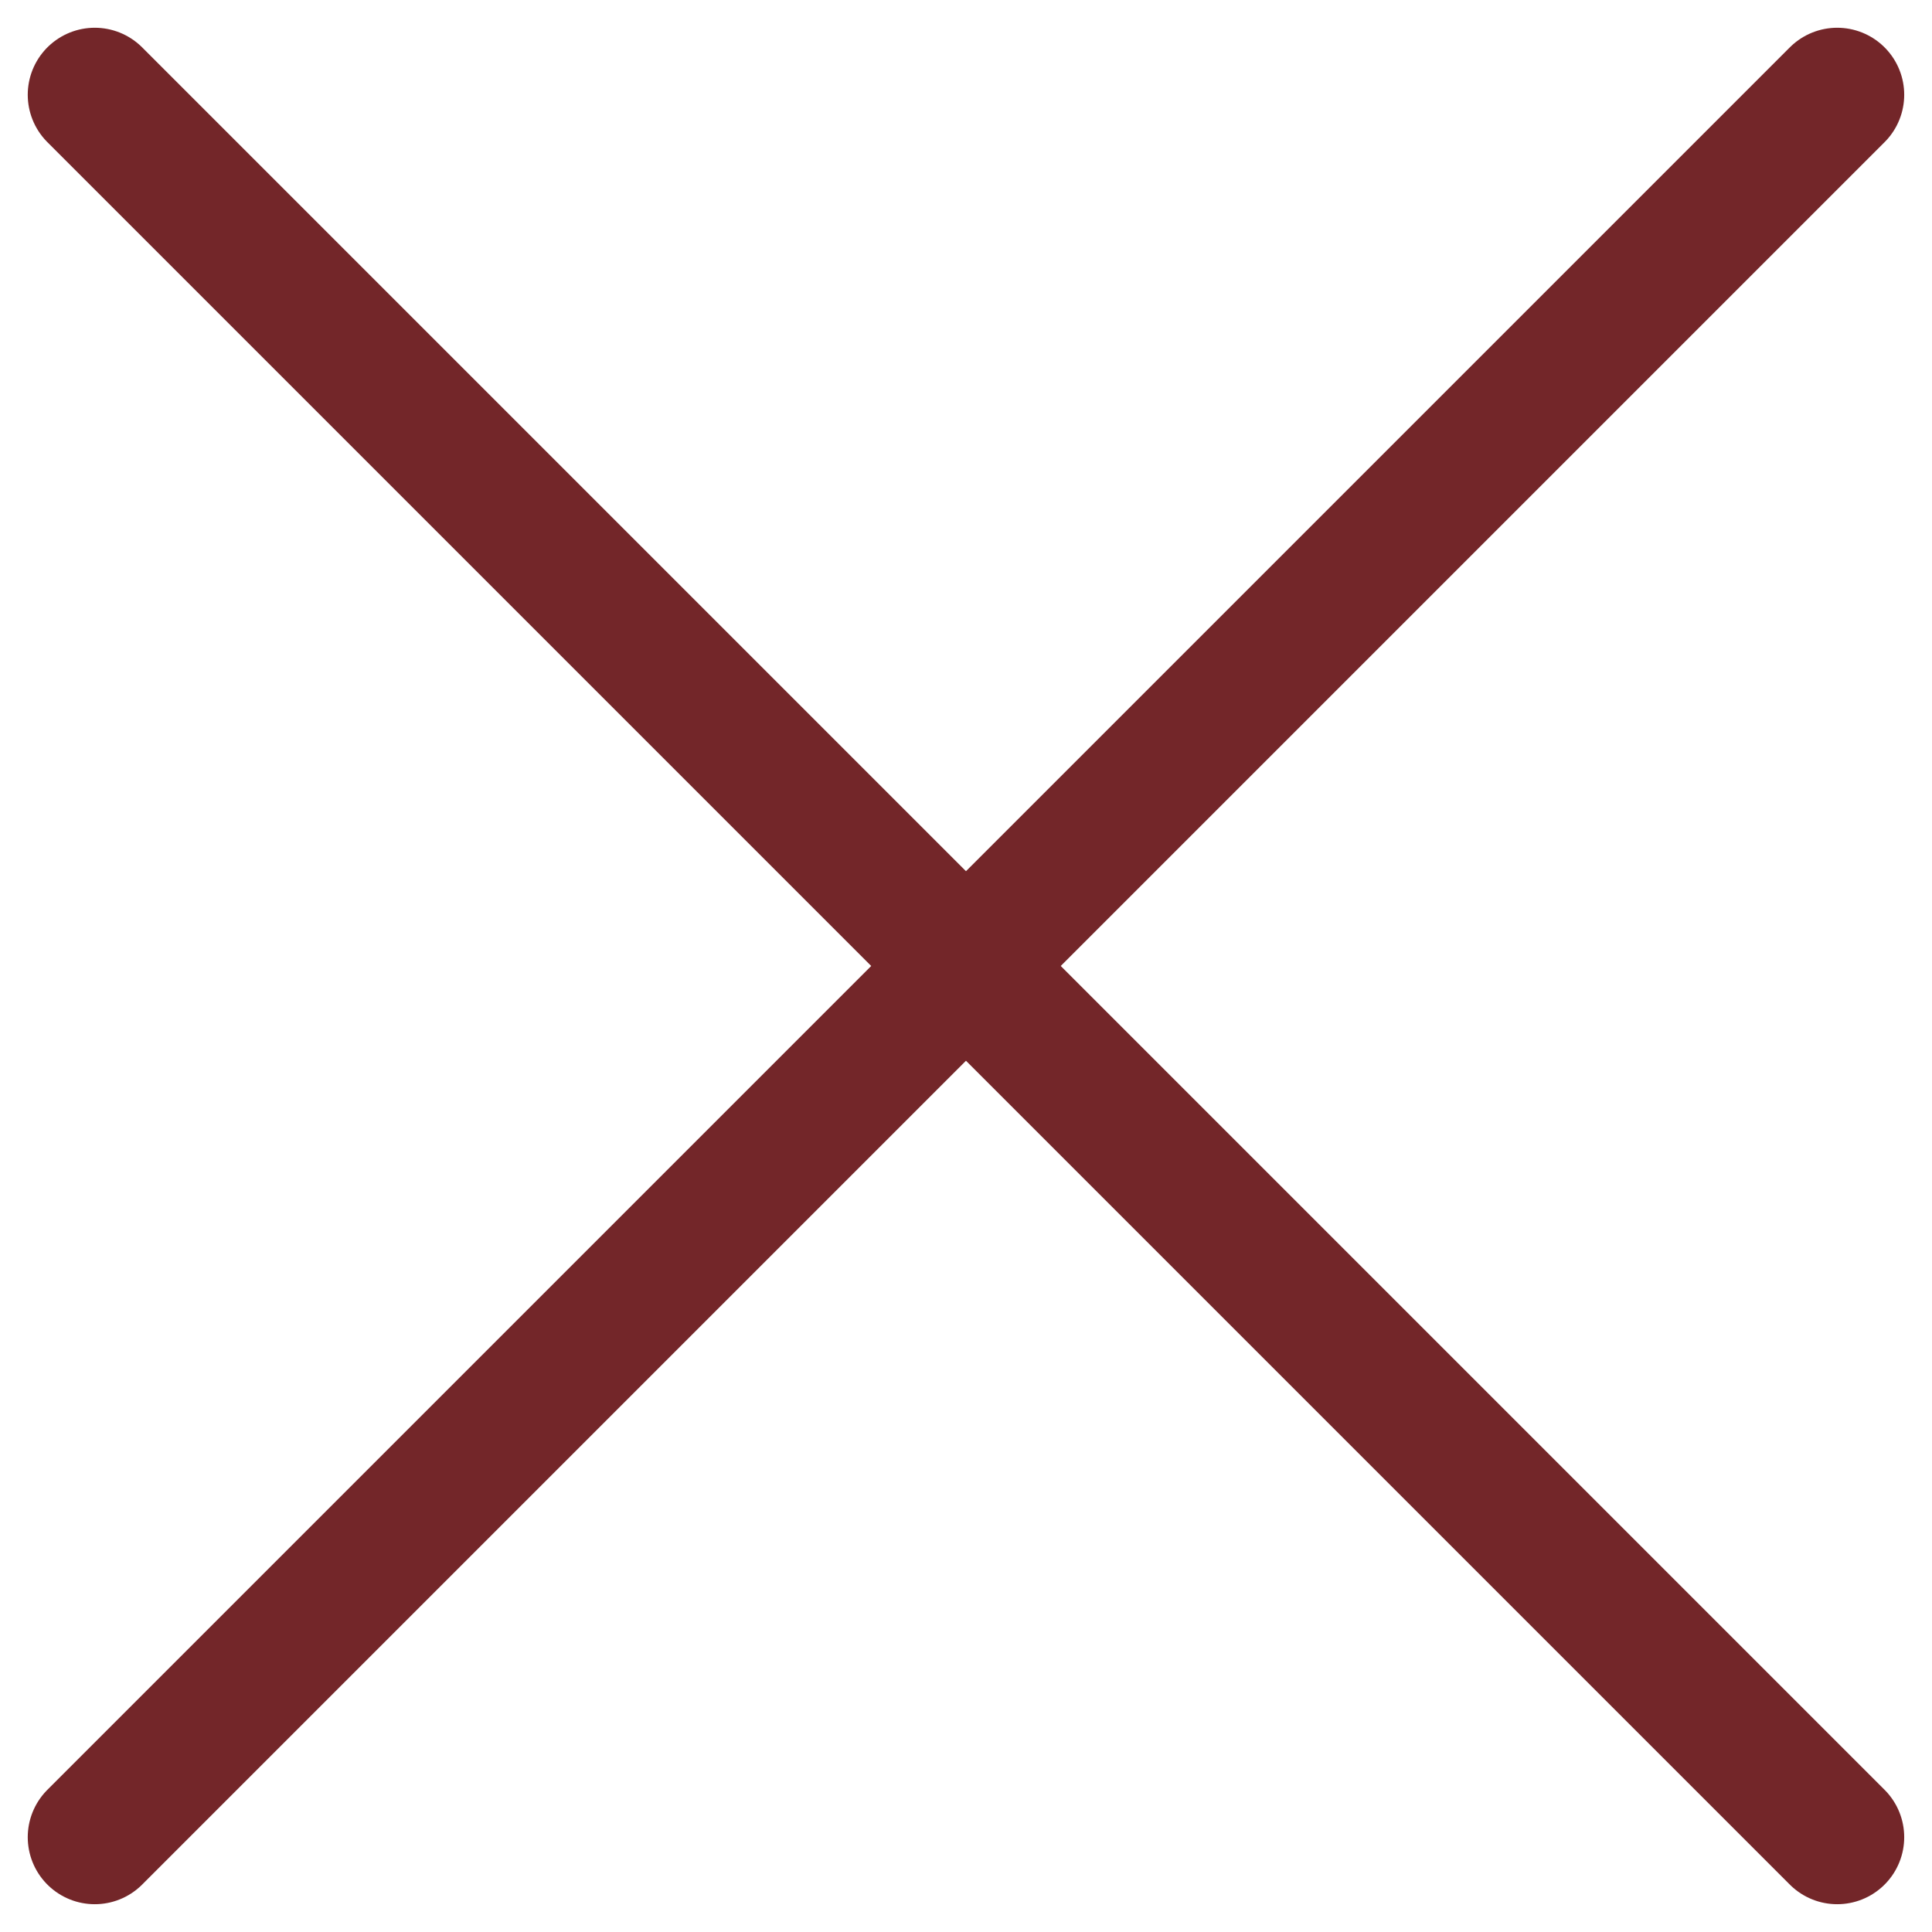 <svg xmlns="http://www.w3.org/2000/svg" width="43.243" height="43.243"><defs><style>.cls-1{fill:none;stroke:#732629;stroke-linecap:round;stroke-width:3px}</style></defs><g id="btn-close" transform="translate(-37.879 -37.879)"><path id="Ligne_1" d="M39 39L0 0" class="cls-1" transform="translate(40 40)"/><path id="Ligne_6" d="M0 39L39 0" class="cls-1" transform="translate(40 40)"/></g></svg>